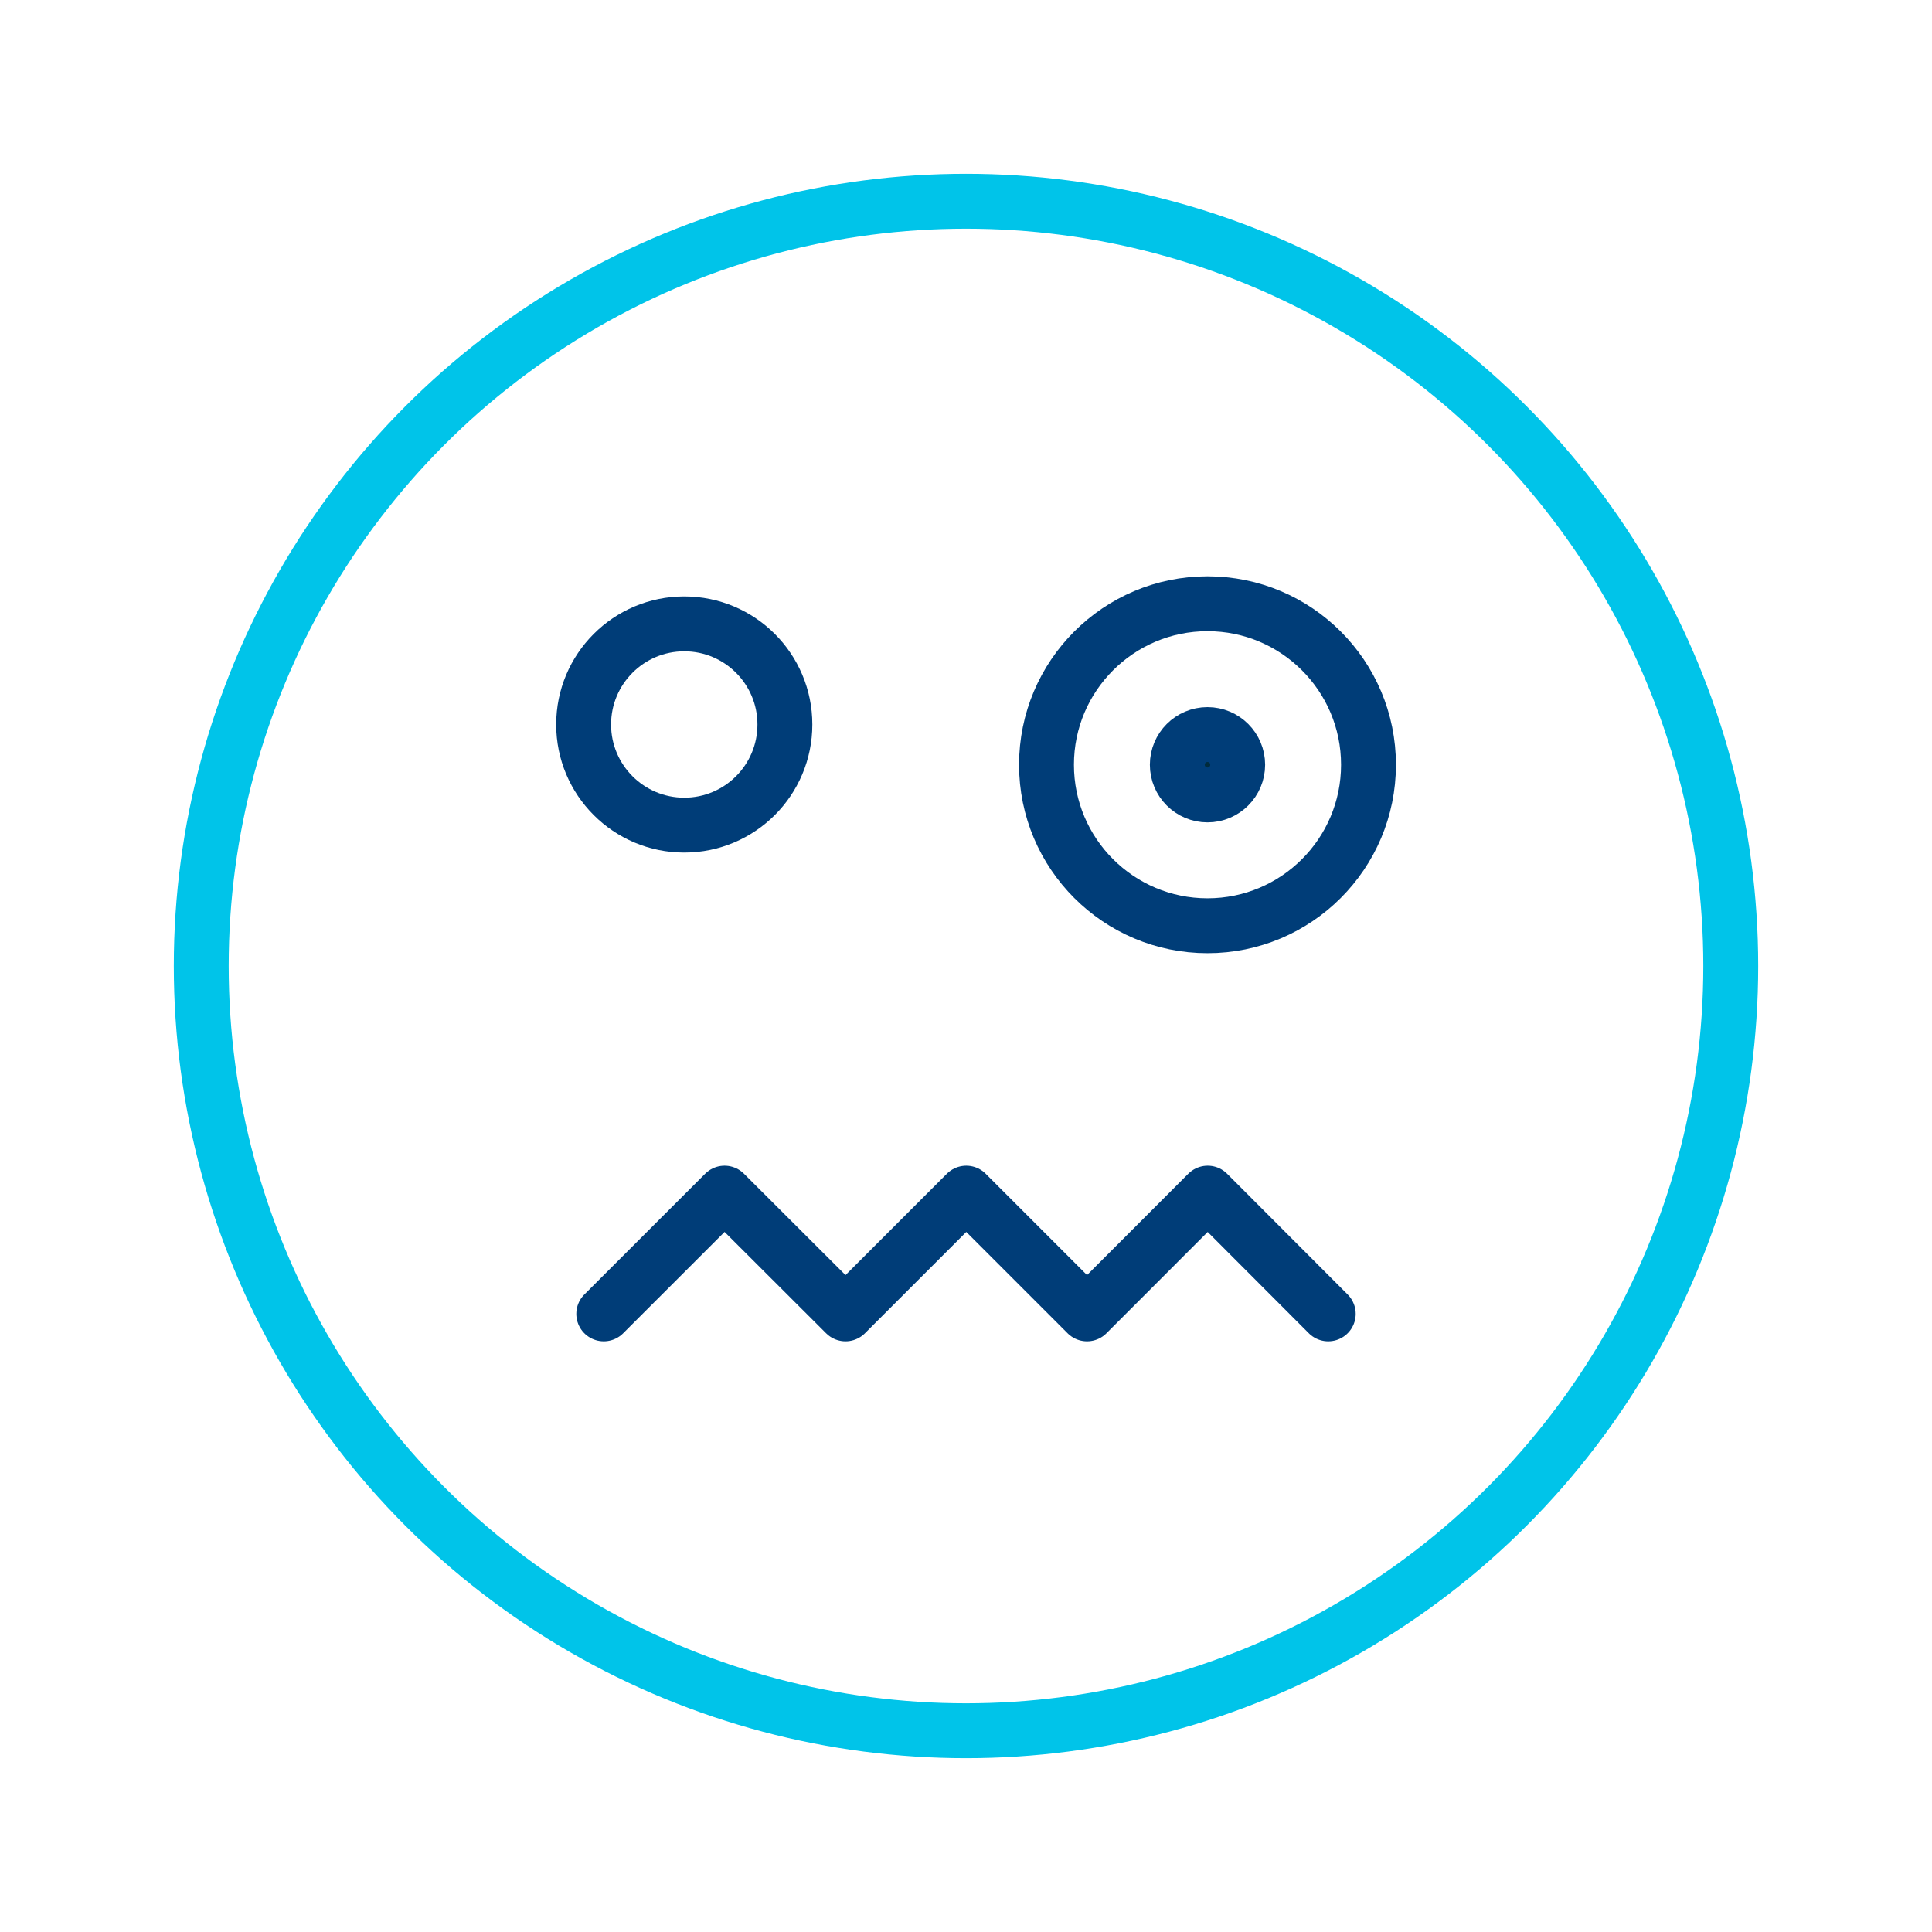 <svg xmlns="http://www.w3.org/2000/svg" id="Emoji_Crazy" data-name="Emoji Crazy" width="176" height="176" viewBox="0 0 176 176"><rect id="Rectangle_271" data-name="Rectangle 271" width="176" height="176" fill="none"></rect><circle id="Ellipse_17" data-name="Ellipse 17" cx="69.667" cy="69.667" r="69.667" transform="translate(18.333 18.333)" fill="none" stroke="#00c4e9" stroke-linecap="round" stroke-miterlimit="10" stroke-width="5"></circle><circle id="Ellipse_18" data-name="Ellipse 18" cx="9.167" cy="9.167" r="9.167" transform="translate(53.167 56.833)" fill="none" stroke="#003d78" stroke-linecap="round" stroke-miterlimit="10" stroke-width="5"></circle><circle id="Ellipse_19" data-name="Ellipse 19" cx="14.667" cy="14.667" r="14.667" transform="translate(95.333 55)" fill="none" stroke="#003d78" stroke-linecap="round" stroke-miterlimit="10" stroke-width="5"></circle><circle id="Ellipse_20" data-name="Ellipse 20" cx="2.75" cy="2.75" r="2.75" transform="translate(107.25 66.917)" fill="#002b3c" stroke="#003d78" stroke-linecap="round" stroke-miterlimit="10" stroke-width="5"></circle><path id="Path_746" data-name="Path 746" d="M81,40.643l-10.982-11-10.993,11-11-11-11,11-11.018-11L15,40.643" transform="translate(40 79.049)" fill="none" stroke="#003d78" stroke-linecap="round" stroke-linejoin="round" stroke-width="5"></path></svg>